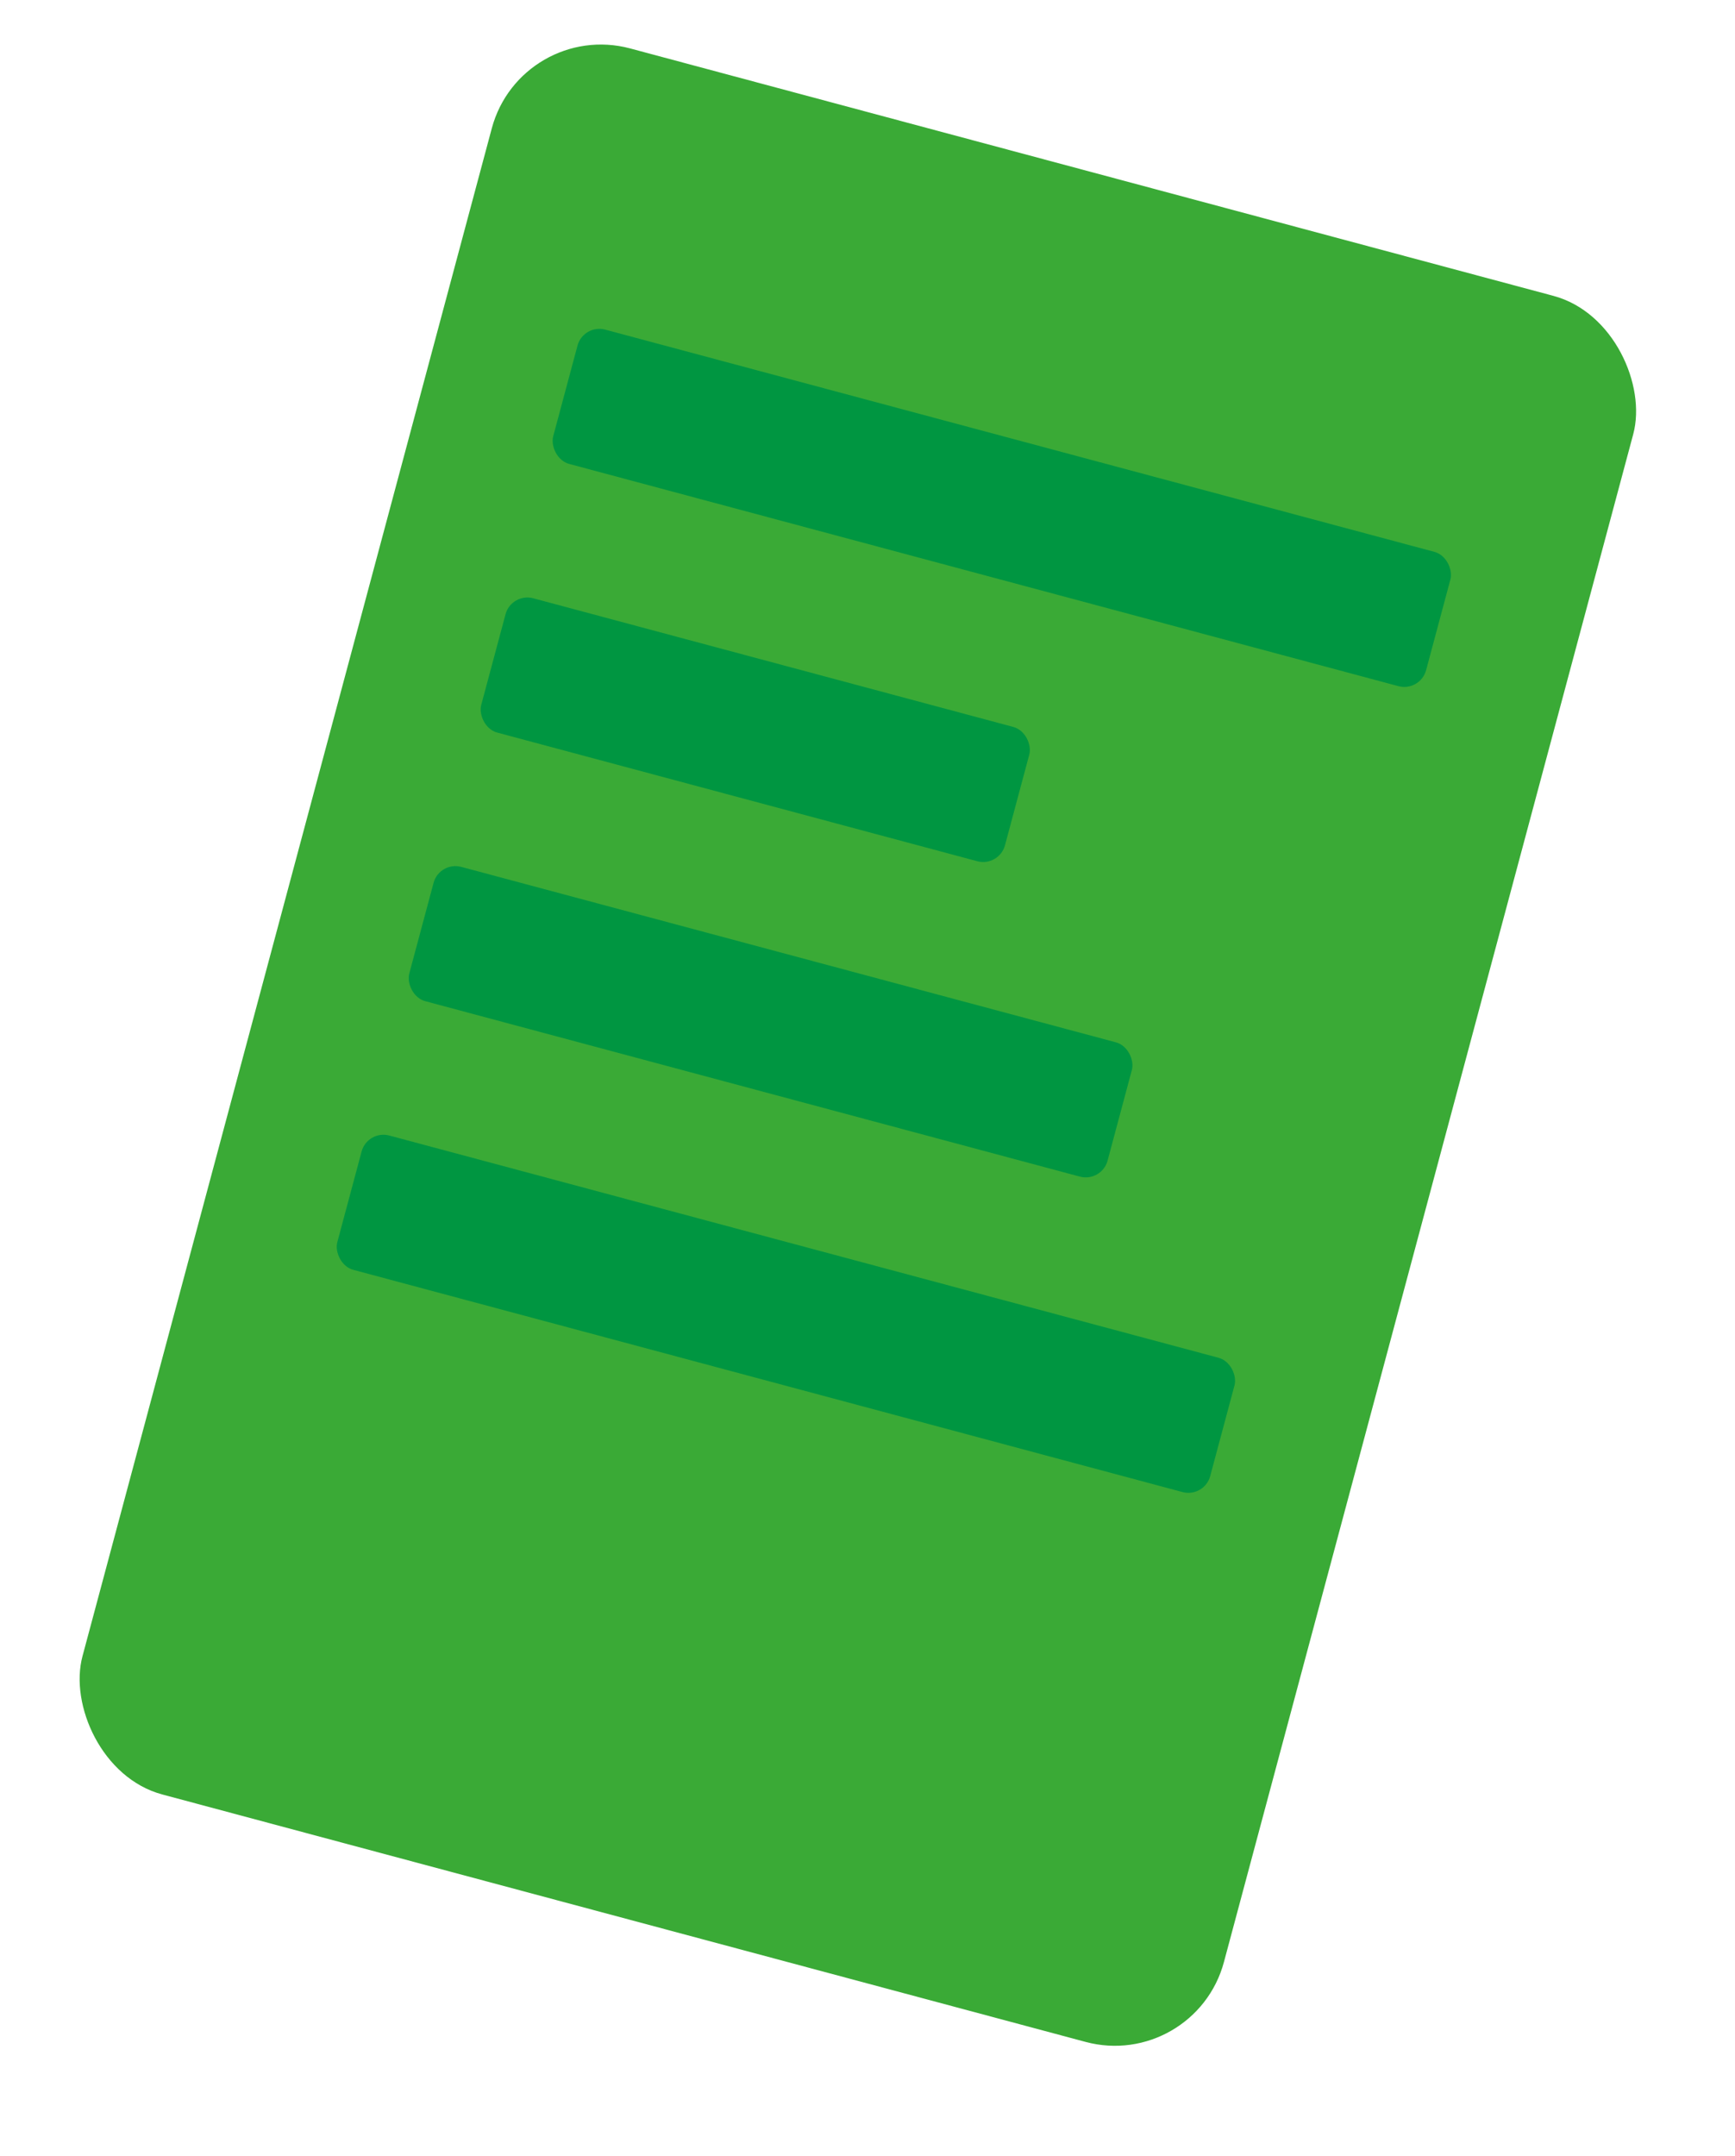 <svg xmlns="http://www.w3.org/2000/svg" width="33" height="41" viewBox="0 0 33 41">
    <g fill="none" fill-rule="evenodd">
        <g>
            <g>
                <g>
                    <g>
                        <g>
                            <g>
                                <g>
                                    <g transform="translate(-1563 -4246) translate(274 4051) translate(129 80) translate(0 90) translate(1136) translate(15 20) rotate(15 -10.92 74.501)">
                                        <rect width="22.476" height="34.375" fill="#3AAA36" rx="2.148"/>
                                        <rect width="17.188" height="2.644" x="2.644" y="5.288" fill="#009641" rx=".43"/>
                                        <rect width="10.313" height="2.644" x="2.644" y="10.577" fill="#009641" rx=".43"/>
                                        <rect width="13.75" height="2.644" x="2.644" y="15.865" fill="#009641" rx=".43"/>
                                        <rect width="17.188" height="2.644" x="2.644" y="21.154" fill="#009641" rx=".43"/>
                                    </g>
                                </g>
                            </g>
                        </g>
                    </g>
                </g>
            </g>
        </g>
    </g>
</svg>
